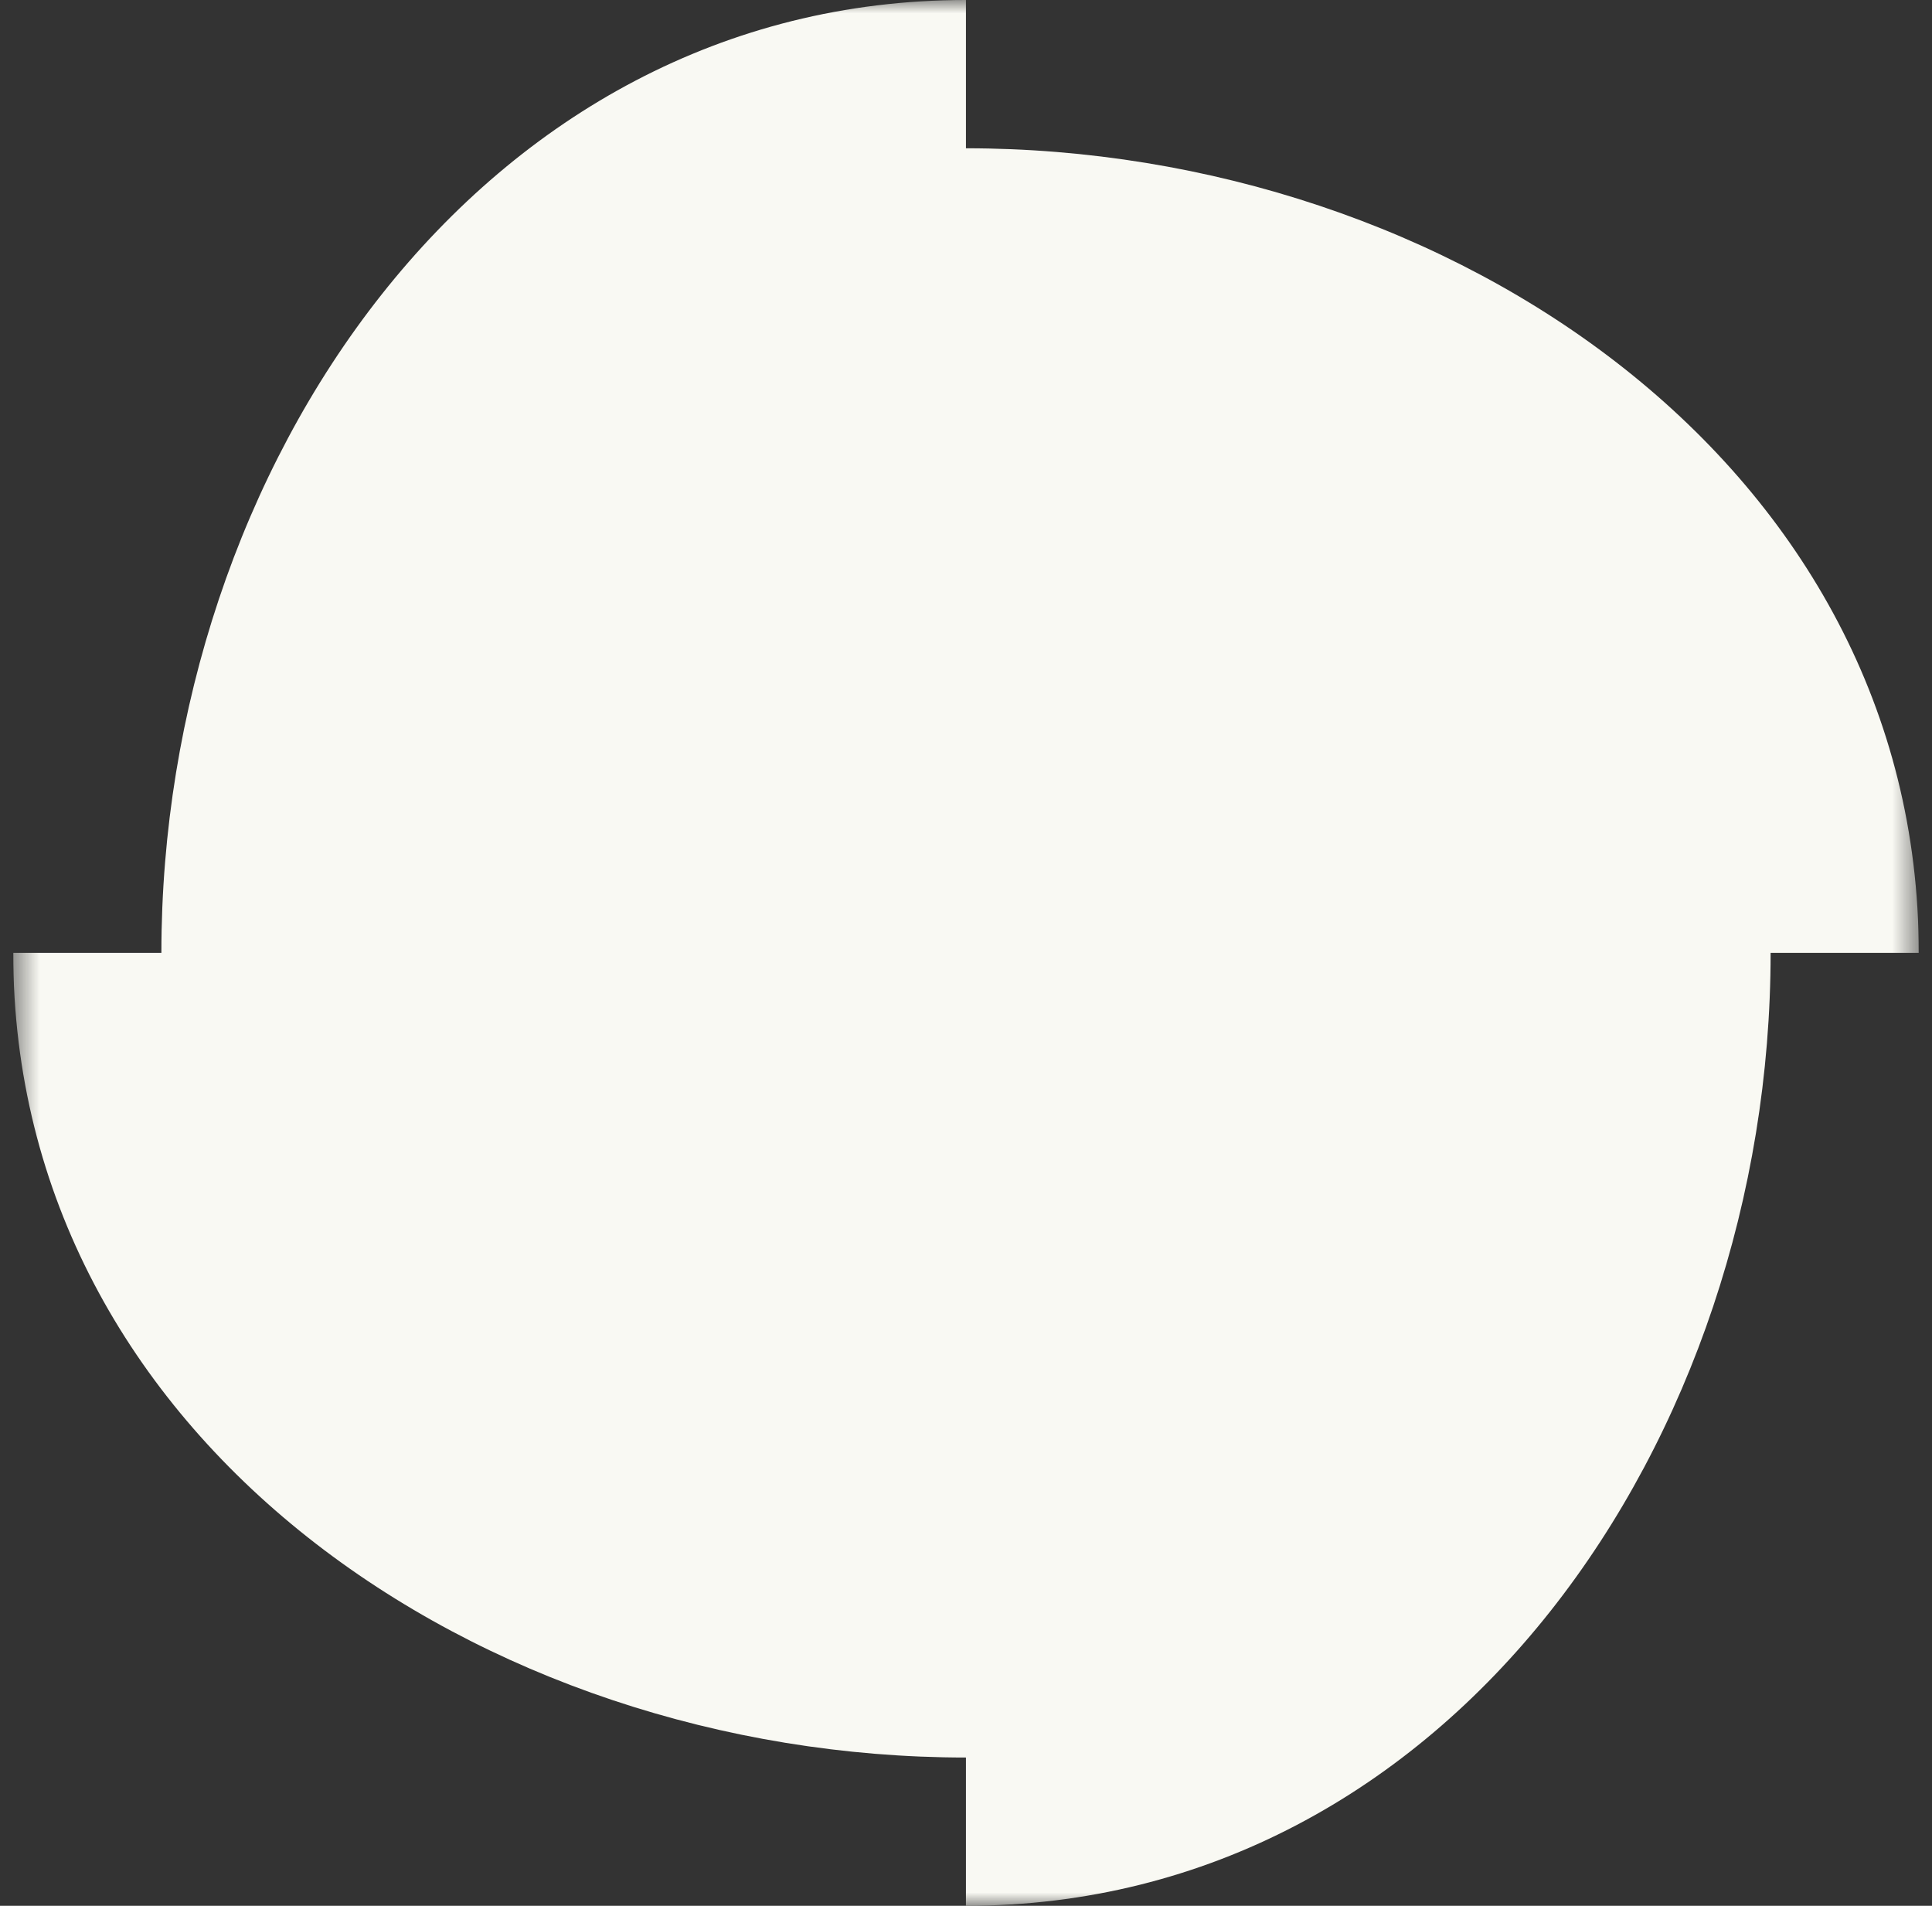 <svg width="73" height="72" viewBox="0 0 73 72" fill="none" xmlns="http://www.w3.org/2000/svg">
<rect x="0" y="0" width="73" height="72" fill="#333333" stroke="none"/>
<g clip-path="url(#clip0_480_15180)">
<mask id="mask0_480_15180" style="mask-type:luminance" maskUnits="userSpaceOnUse" x="0" y="0" width="73" height="72">
<path d="M72.5 0H0.5V72H72.5V0Z" fill="white"/>
</mask>
<g mask="url(#mask0_480_15180)">
<path d="M36.498 72V66.398C18.161 66.398 0.5 54.336 0.5 36H6.098C6.098 17.664 18.161 0 36.498 0V5.602C54.834 5.602 72.5 17.664 72.5 36H66.902C66.902 54.336 54.834 72 36.498 72Z" fill="#F9F9F3"/>
</g>
</g>
<defs>
<clipPath id="clip0_480_15180">
<rect width="72" height="72" fill="white" transform="translate(0.5)"/>
</clipPath>
</defs>
</svg>
